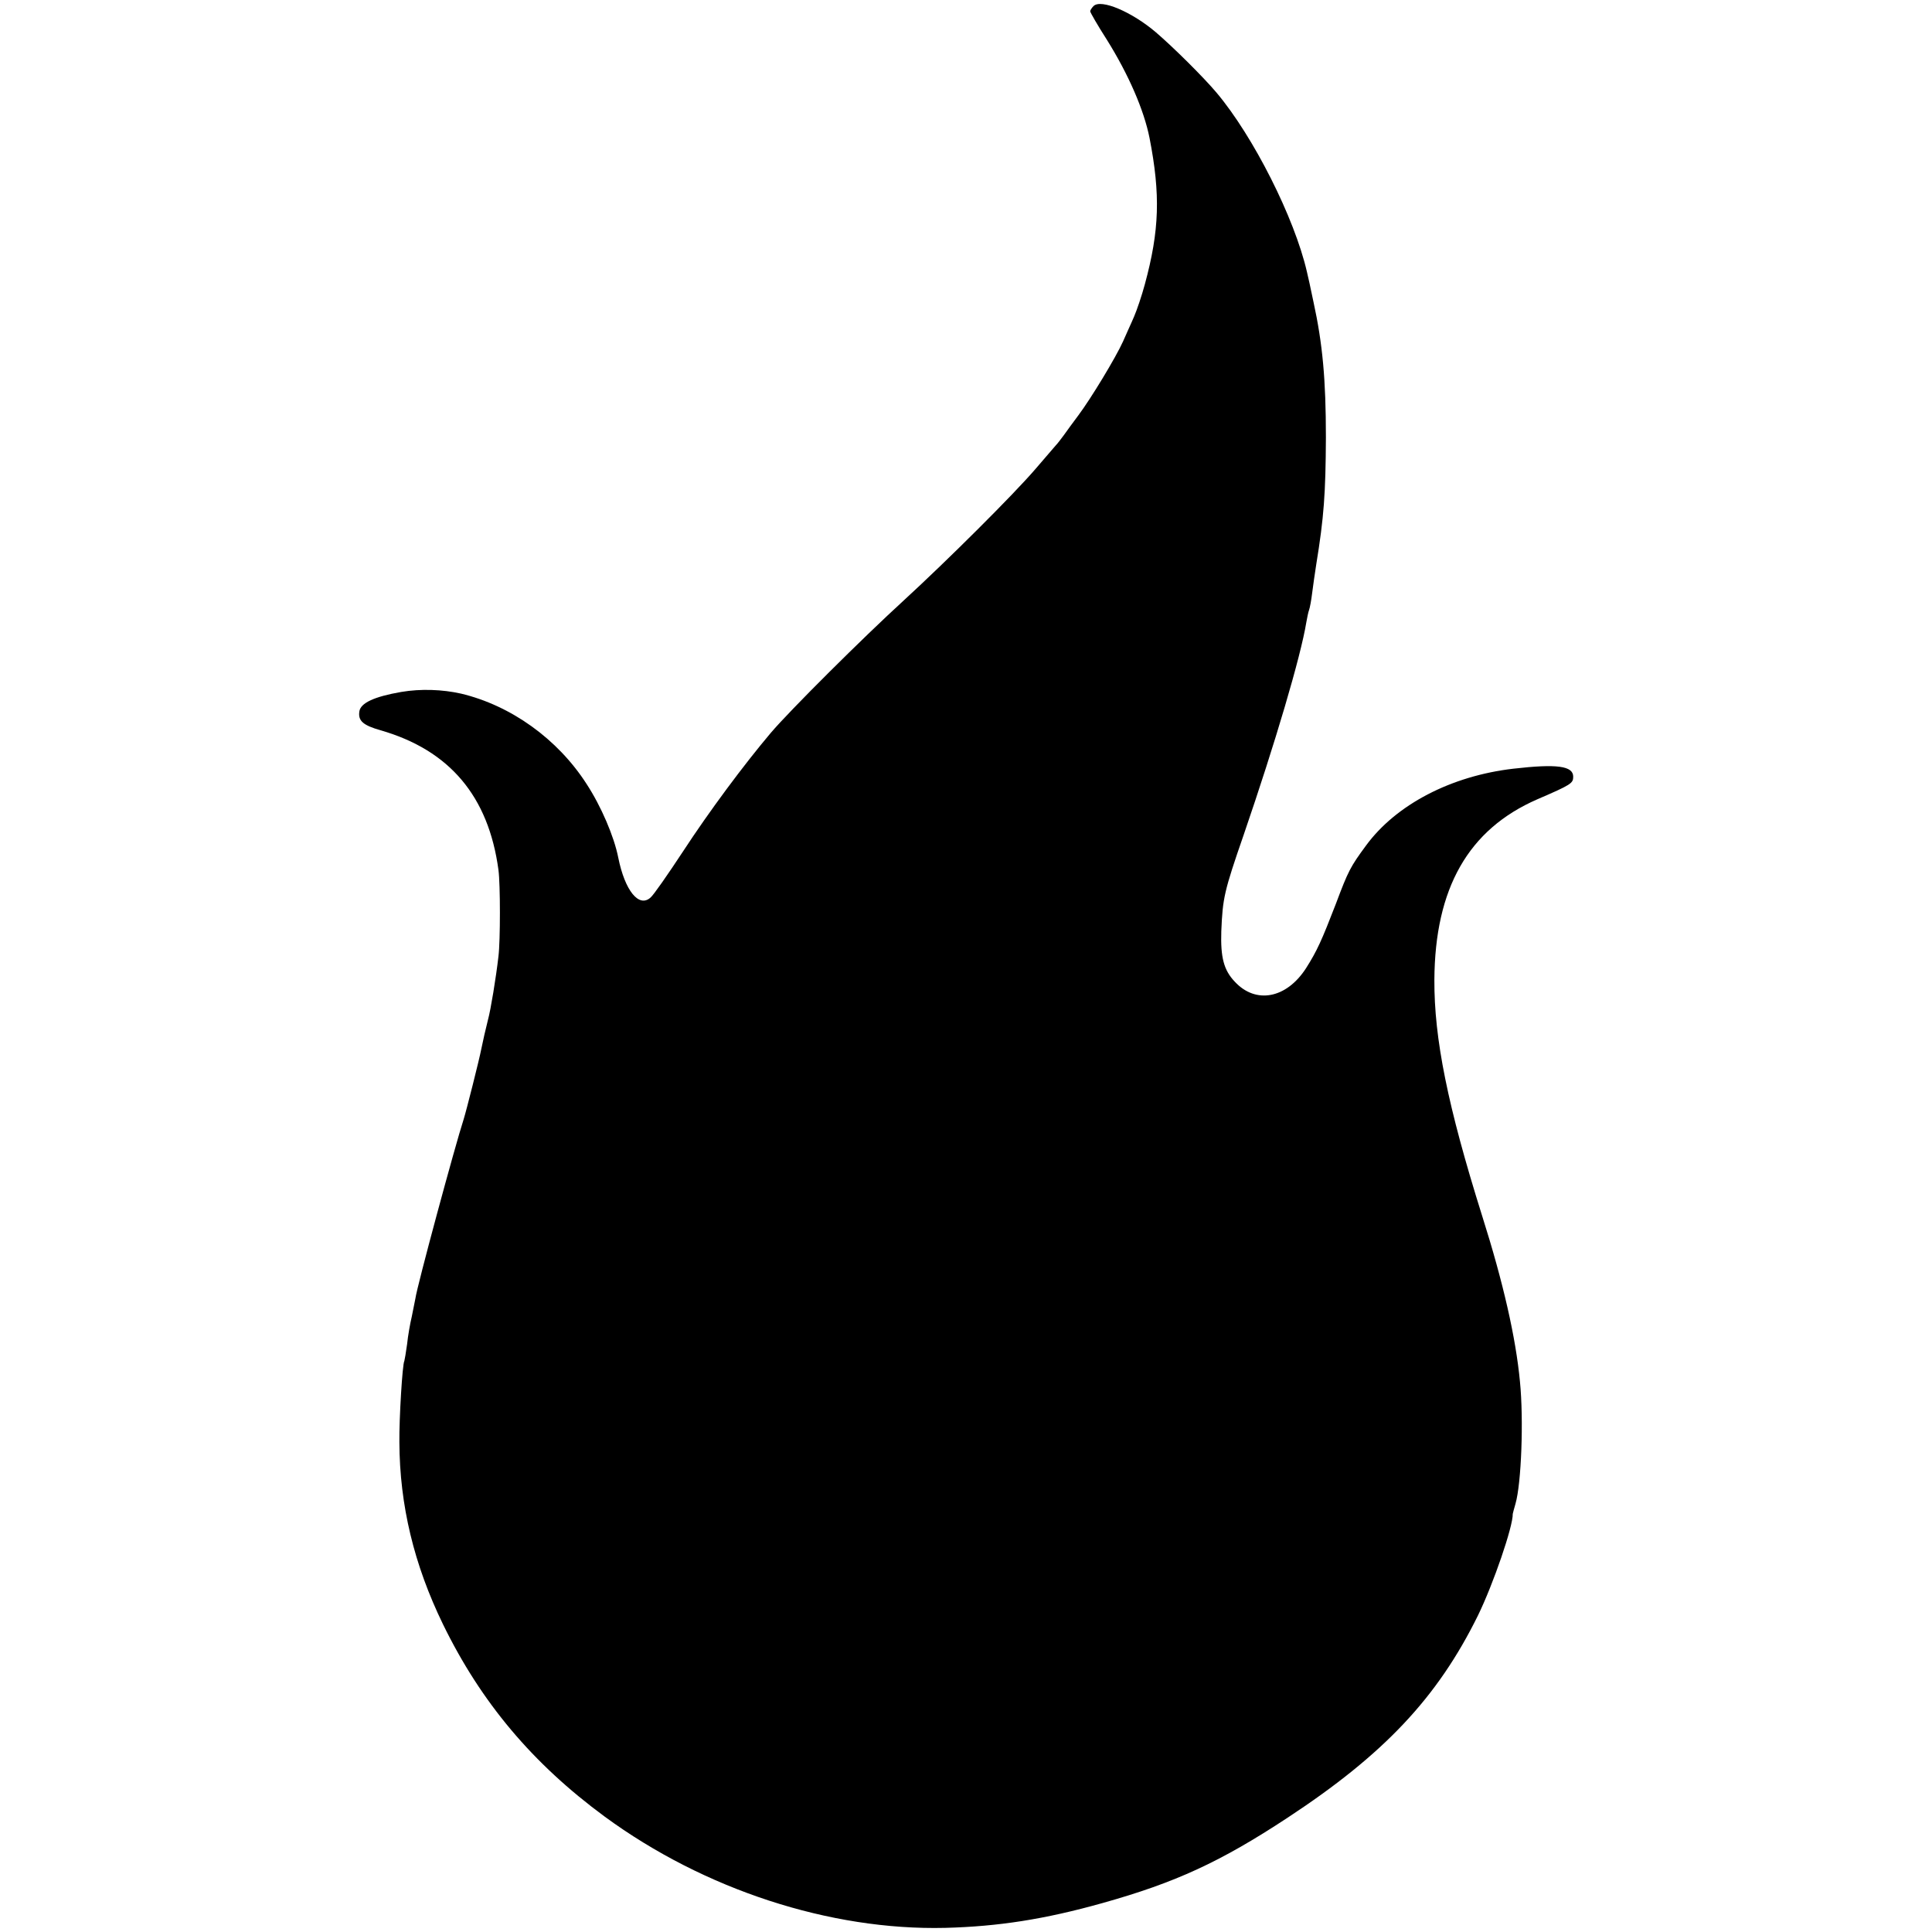 <?xml version="1.0" standalone="no"?>
<!DOCTYPE svg PUBLIC "-//W3C//DTD SVG 20010904//EN"
 "http://www.w3.org/TR/2001/REC-SVG-20010904/DTD/svg10.dtd">
<svg version="1.0" xmlns="http://www.w3.org/2000/svg"
 width="700pt" height="700pt" viewBox="0 0 700 700"
 preserveAspectRatio="xMidYMid meet">
<g transform="translate(0,700) scale(0.1,-0.1)"
fill="#000000" stroke="none">
<path d="M3962 6978 c-6 -6 -12 -15 -12 -19 0 -4 27 -51 61 -104 78 -125 134
-254 154 -355 40 -205 36 -335 -17 -530 -11 -41 -29 -94 -39 -117 -10 -24 -29
-64 -40 -90 -26 -58 -117 -208 -162 -268 -17 -23 -41 -55 -52 -71 -11 -15 -24
-32 -30 -38 -5 -6 -39 -45 -74 -86 -80 -93 -317 -329 -476 -475 -149 -136
-414 -400 -482 -480 -98 -116 -223 -284 -319 -431 -54 -82 -106 -157 -117
-166 -42 -38 -93 25 -117 145 -15 76 -62 186 -115 267 -105 163 -274 284 -455
327 -67 15 -145 18 -216 6 -98 -17 -148 -40 -152 -71 -5 -34 14 -50 77 -68
250 -72 391 -239 427 -506 7 -53 7 -256 0 -313 -9 -78 -28 -194 -38 -230 -11
-44 -16 -67 -24 -105 -8 -41 -54 -223 -64 -255 -31 -95 -170 -609 -175 -650
-2 -11 -8 -40 -13 -65 -6 -25 -14 -70 -17 -100 -4 -30 -9 -58 -10 -61 -7 -10
-19 -210 -18 -294 1 -229 53 -444 158 -660 138 -283 325 -505 586 -697 360
-264 816 -413 1234 -403 192 5 360 31 570 90 264 74 427 149 670 309 350 230
543 435 690 733 56 115 127 322 126 368 0 2 5 19 10 37 21 73 30 303 16 443
-15 158 -60 357 -137 600 -125 398 -174 642 -173 855 2 332 123 545 373 654
123 53 130 58 130 82 0 39 -59 47 -216 29 -226 -26 -426 -130 -535 -279 -56
-76 -64 -91 -109 -211 -51 -132 -68 -170 -108 -233 -71 -110 -182 -131 -258
-49 -40 42 -52 88 -49 183 5 120 10 144 81 349 114 332 207 647 227 770 3 17
7 37 10 45 3 8 8 35 11 60 3 25 10 72 15 105 28 171 34 258 35 460 0 210 -12
340 -45 491 -10 49 -21 98 -24 110 -45 195 -194 490 -327 648 -47 56 -157 165
-220 219 -87 74 -199 122 -226 95z"/>
</g>
</svg>

